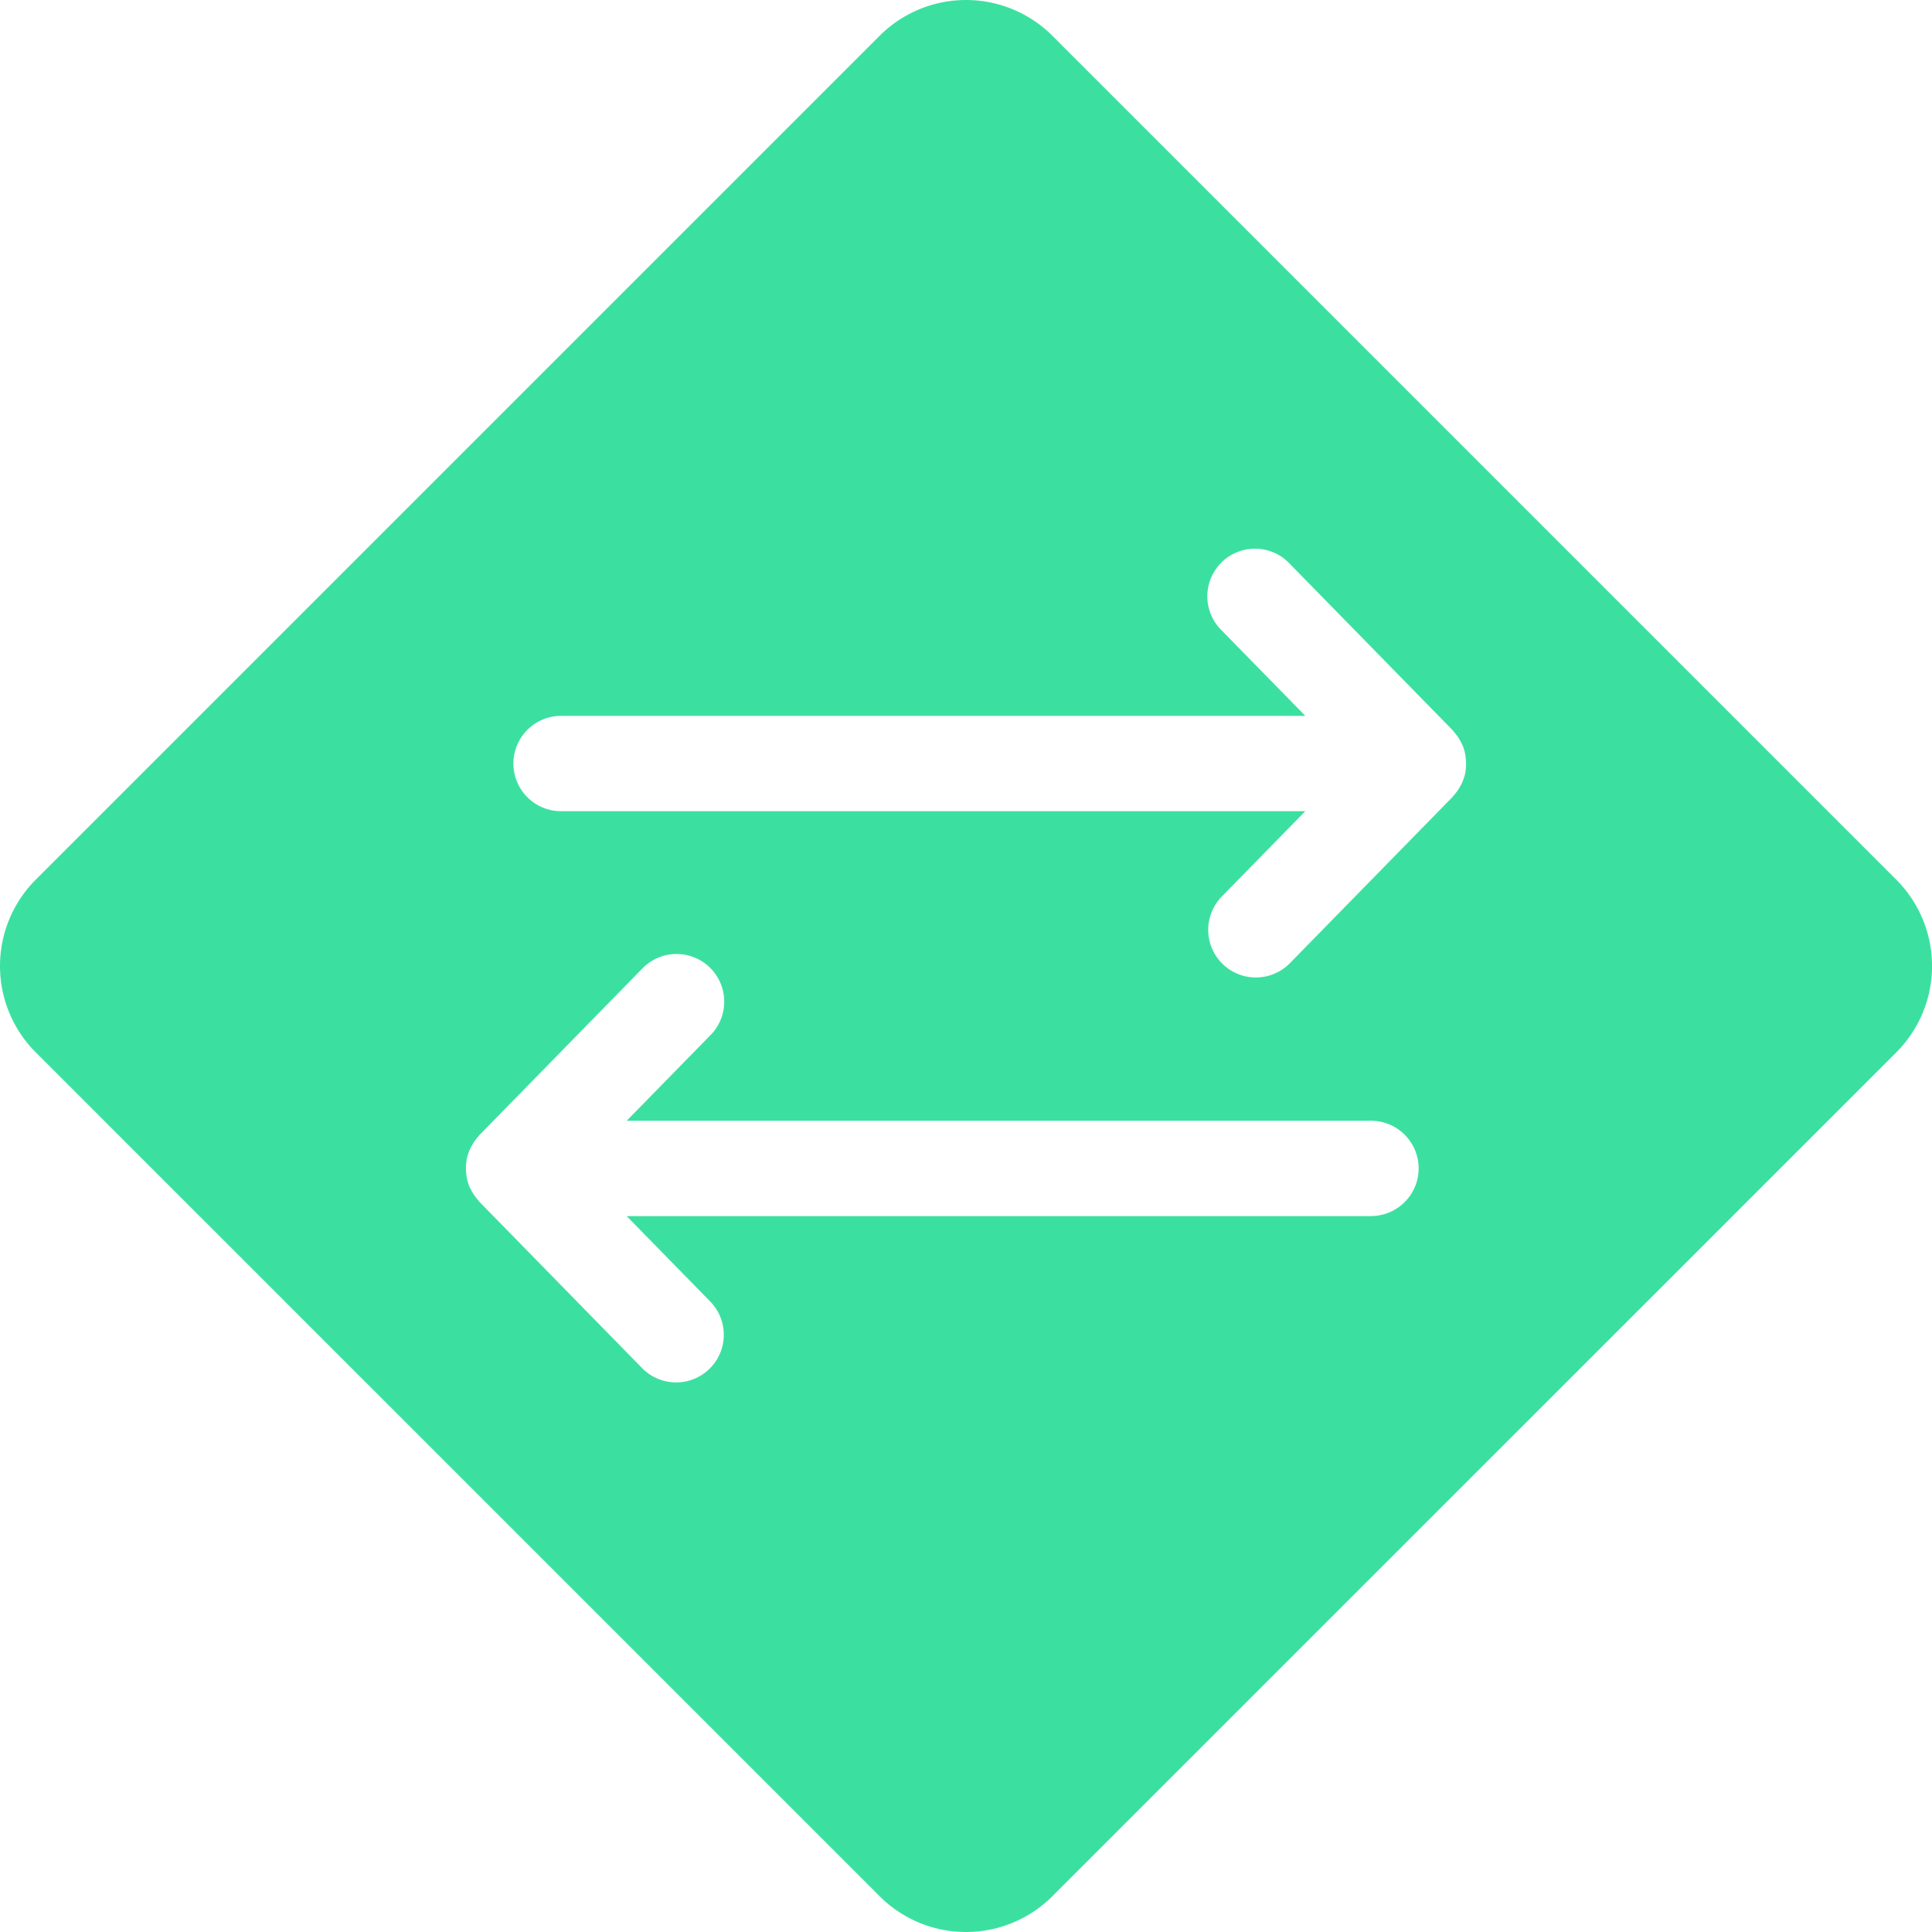 <?xml version="1.0" encoding="utf-8"?><svg xmlns="http://www.w3.org/2000/svg" width="148.292" height="148.292" viewBox="0 0 148.292 148.292">
  <path id="Pfad_154" data-name="Pfad 154" d="M723.138,485.437l-64.771-64.771a9.376,9.376,0,0,0-13.259,0l-64.771,64.771a9.375,9.375,0,0,0,0,13.258l64.771,64.771a9.376,9.376,0,0,0,13.259,0L723.138,498.7A9.375,9.375,0,0,0,723.138,485.437Zm-40.317,25.828H625.693l6.444,6.585a3.657,3.657,0,0,1-5.229,5.113l-12.523-12.8c-.045-.045-.074-.1-.116-.145s-.1-.126-.154-.192a3.637,3.637,0,0,1-.44-.725c-.013-.028-.035-.049-.047-.078,0-.009,0-.019-.008-.029a3.629,3.629,0,0,1-.235-.923c-.01-.073-.014-.144-.019-.217a3.621,3.621,0,0,1,.038-.87c.005-.026,0-.053.008-.079a3.621,3.621,0,0,1,.308-.887c.032-.068.068-.131.105-.2a3.579,3.579,0,0,1,.5-.689c.024-.026.036-.059.061-.084l12.523-12.8a3.657,3.657,0,0,1,5.229,5.114l-6.445,6.585h57.129a3.657,3.657,0,1,1,0,7.314Zm7.251-34.119c0,.027,0,.054-.008.08a3.667,3.667,0,0,1-.307.888c-.033.067-.069.13-.105.194a3.677,3.677,0,0,1-.5.69c-.025.026-.037.059-.061.084l-12.526,12.8a3.657,3.657,0,0,1-5.228-5.114l6.444-6.585H620.655a3.657,3.657,0,0,1,0-7.314h57.128l-6.445-6.585a3.657,3.657,0,1,1,5.228-5.114l12.526,12.8c.044.045.074.1.115.144.055.062.1.127.154.193a3.649,3.649,0,0,1,.441.726c.013.027.035.048.047.076,0,.01,0,.019.007.029a3.6,3.6,0,0,1,.236.924c.009.073.013.144.018.216A3.618,3.618,0,0,1,690.072,477.146Z" transform="translate(-577.591 -417.92)" fill="#3be0a1"/>
</svg>
